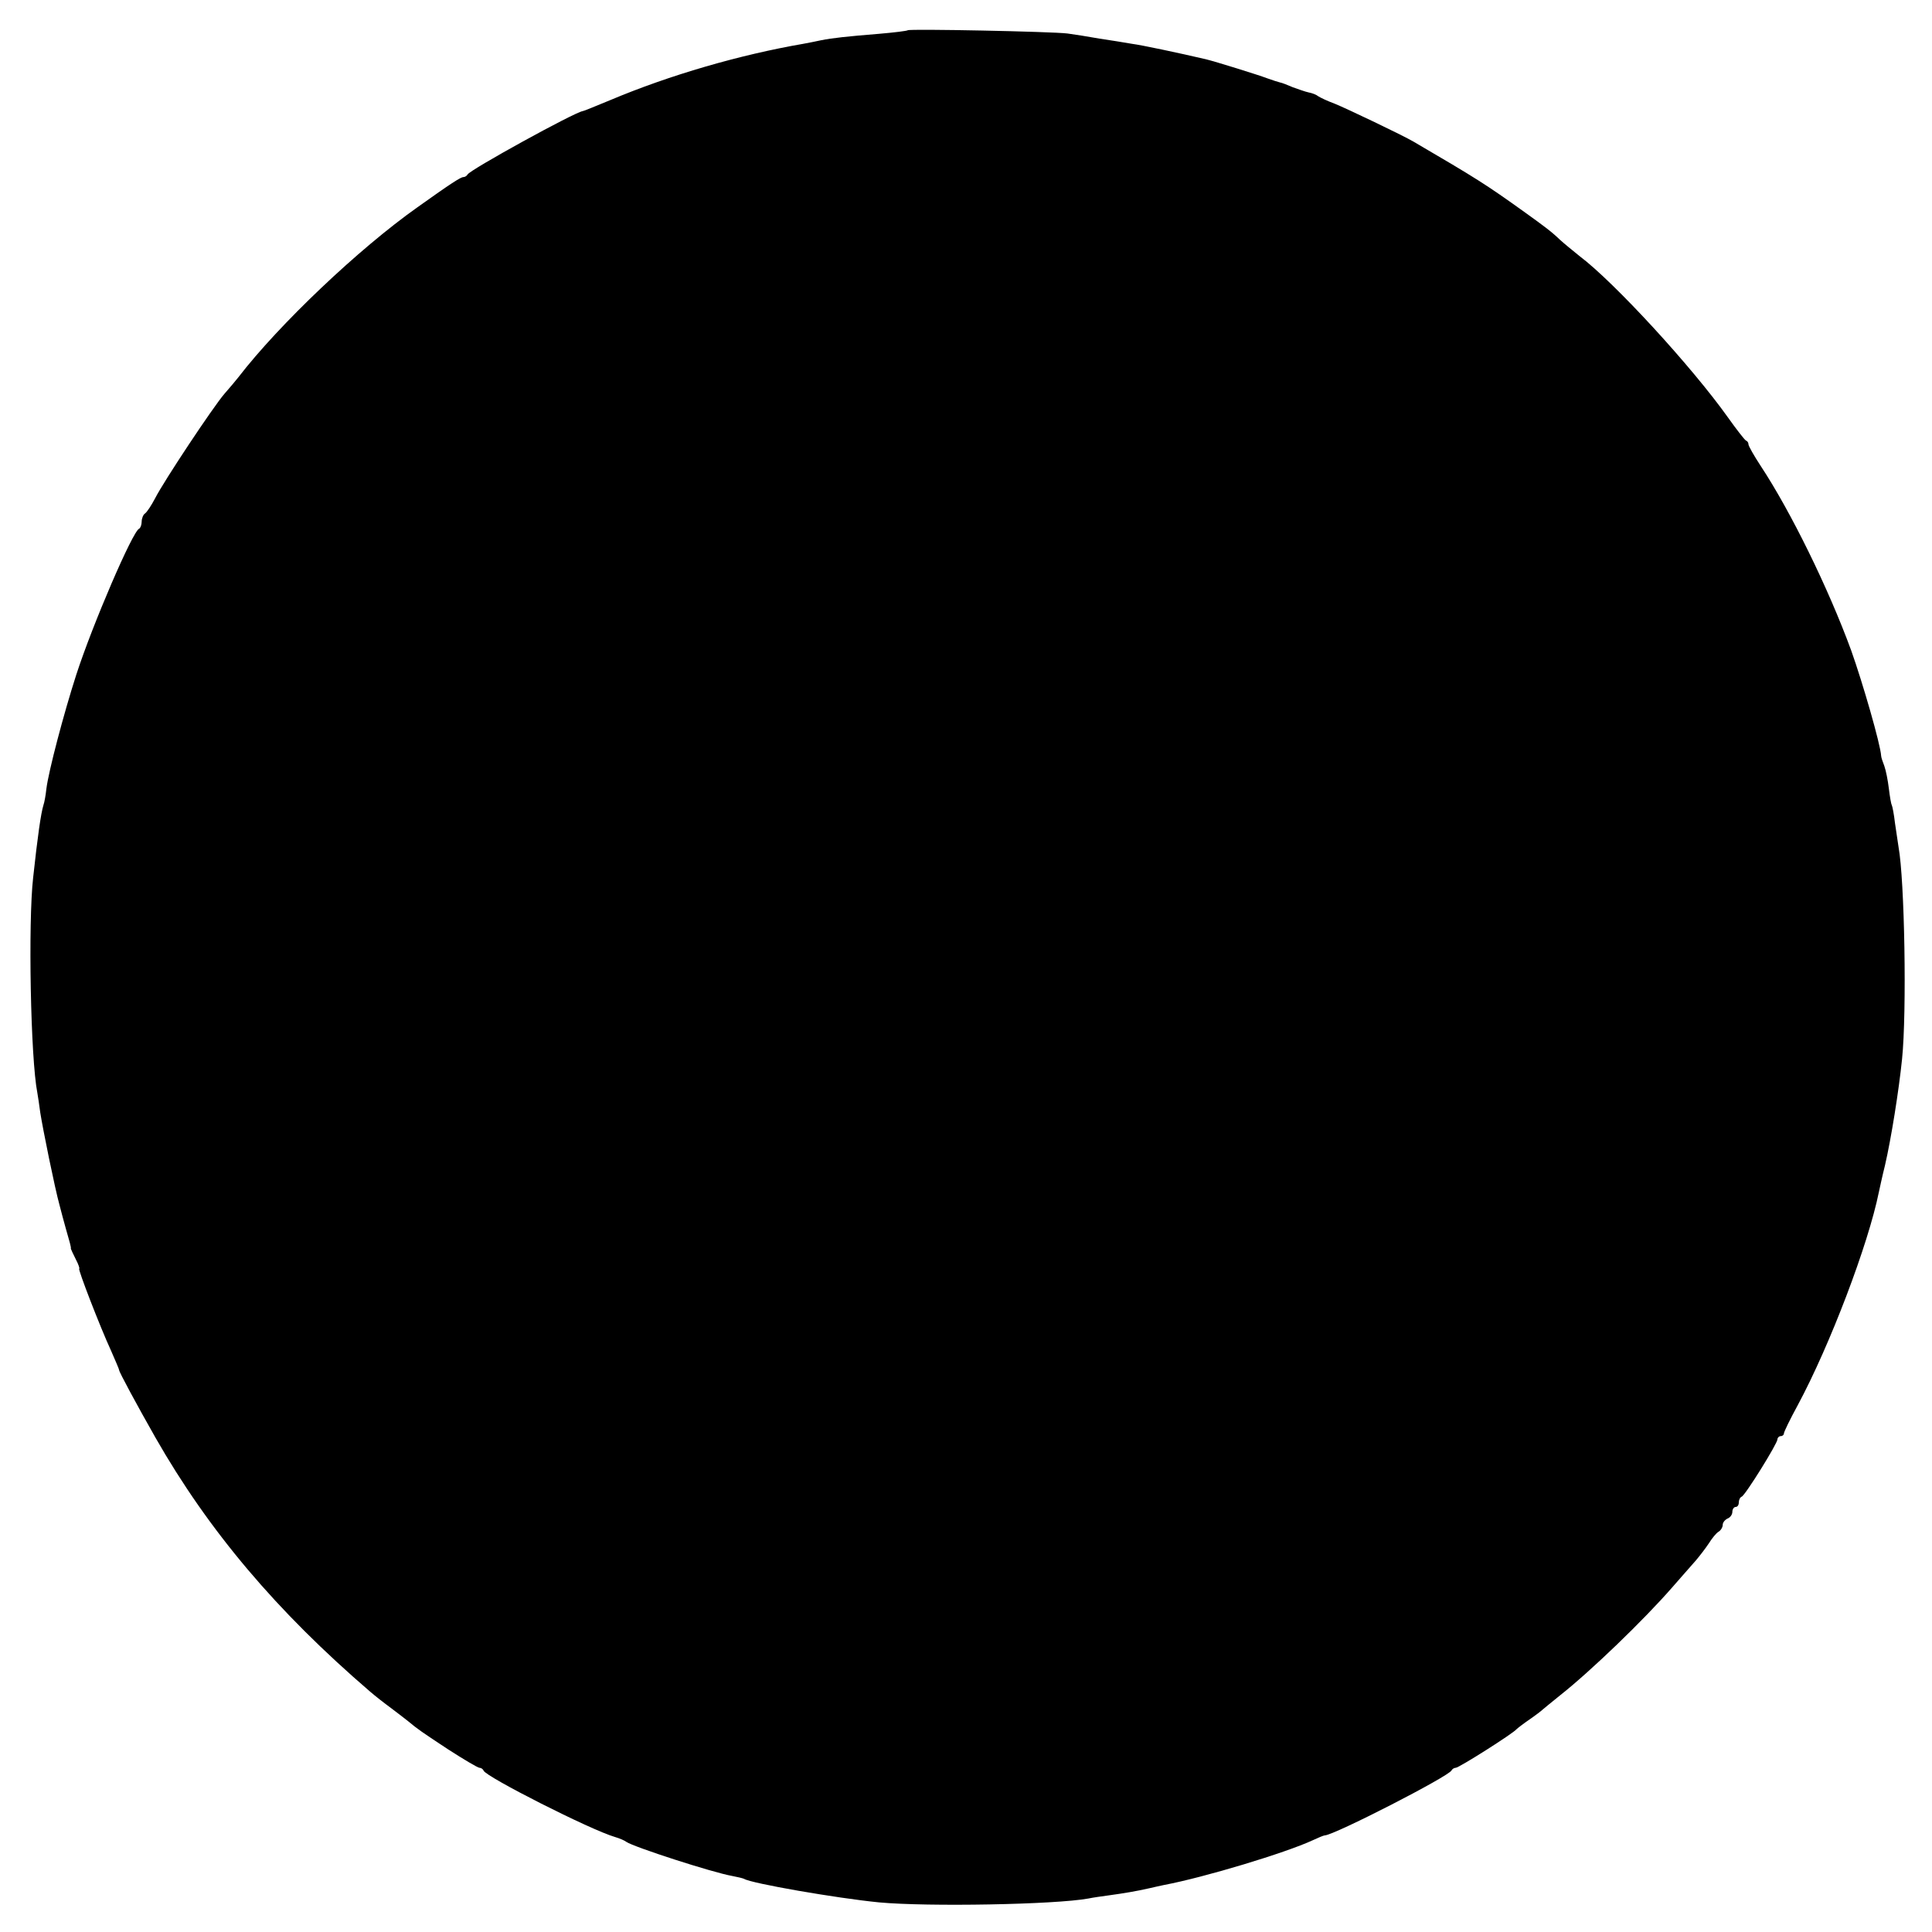 <?xml version="1.0" standalone="no"?>
<!DOCTYPE svg PUBLIC "-//W3C//DTD SVG 20010904//EN"
 "http://www.w3.org/TR/2001/REC-SVG-20010904/DTD/svg10.dtd">
<svg version="1.0" xmlns="http://www.w3.org/2000/svg"
 width="600pt" height="600pt" viewBox="0 0 600 600"
 preserveAspectRatio="xMidYMid meet">
<g transform="translate(0,600) scale(0.1,-0.1)"
fill="#000000" stroke="none">
<path d="M2819 5906 c-2 -2 -42 -7 -89 -11 -99 -8 -145 -13 -180 -20 -14 -3
-38 -8 -55 -11 -197 -34 -415 -97 -600 -175 -44 -18 -82 -34 -85 -34 -25 -3
-352 -183 -358 -197 -2 -4 -8 -8 -13 -8 -8 0 -38 -19 -143 -94 -181 -128 -429
-363 -556 -528 -8 -10 -27 -33 -43 -51 -36 -42 -188 -271 -215 -324 -12 -23
-26 -44 -32 -48 -5 -3 -10 -15 -10 -25 0 -10 -4 -20 -8 -22 -20 -8 -144 -296
-195 -453 -39 -121 -86 -299 -93 -355 -2 -19 -6 -42 -9 -50 -8 -26 -18 -96
-32 -225 -16 -139 -8 -563 13 -669 2 -11 6 -38 9 -61 8 -51 45 -234 60 -288
12 -47 28 -103 32 -117 2 -8 4 -16 3 -18 0 -1 7 -16 15 -32 9 -17 13 -30 11
-30 -5 0 64 -179 99 -255 13 -30 25 -57 25 -60 0 -6 55 -108 113 -210 165
-289 376 -539 667 -789 14 -12 43 -35 65 -51 22 -17 45 -34 52 -40 30 -25 43
-34 125 -88 48 -31 92 -57 97 -57 5 0 11 -4 13 -9 7 -19 332 -184 408 -206 14
-4 30 -11 35 -15 23 -16 267 -95 329 -106 16 -3 33 -7 37 -9 22 -14 287 -60
419 -73 151 -14 546 -7 650 12 14 3 43 7 65 10 44 6 86 13 125 22 14 3 34 8
45 10 127 24 378 100 462 139 17 8 34 15 37 15 28 0 387 184 394 202 2 4 8 8
13 8 10 0 179 107 189 120 3 3 21 17 40 30 19 13 37 27 40 30 3 3 28 23 55 45
95 75 260 234 348 335 26 30 59 67 72 82 13 15 32 40 42 55 10 16 23 32 30 36
7 4 13 14 13 21 0 8 7 16 15 20 8 3 15 12 15 21 0 8 5 15 10 15 6 0 10 6 10
14 0 8 4 16 9 18 11 4 111 165 111 178 0 5 5 10 10 10 6 0 10 4 10 8 0 5 19
44 43 88 100 186 219 499 252 662 2 9 10 47 19 83 19 82 43 232 53 330 15 147
8 556 -11 659 -2 14 -7 47 -11 74 -3 27 -8 52 -10 56 -2 3 -6 26 -9 51 -3 25
-9 56 -14 70 -5 13 -10 27 -10 32 -2 35 -57 226 -93 327 -71 194 -188 432
-281 573 -21 32 -38 62 -38 67 0 5 -3 10 -8 12 -4 2 -29 34 -56 72 -111 156
-352 419 -461 501 -21 17 -48 39 -60 50 -26 25 -46 40 -110 86 -120 86 -150
105 -345 219 -34 20 -208 103 -245 118 -22 8 -45 19 -51 23 -6 5 -19 10 -30
12 -10 2 -32 10 -49 16 -16 7 -34 14 -40 15 -5 1 -23 7 -40 13 -26 10 -161 52
-190 59 -86 20 -199 44 -230 48 -22 4 -67 11 -100 16 -33 6 -78 13 -100 16
-47 6 -490 15 -496 10z"/>
</g>
</svg>
